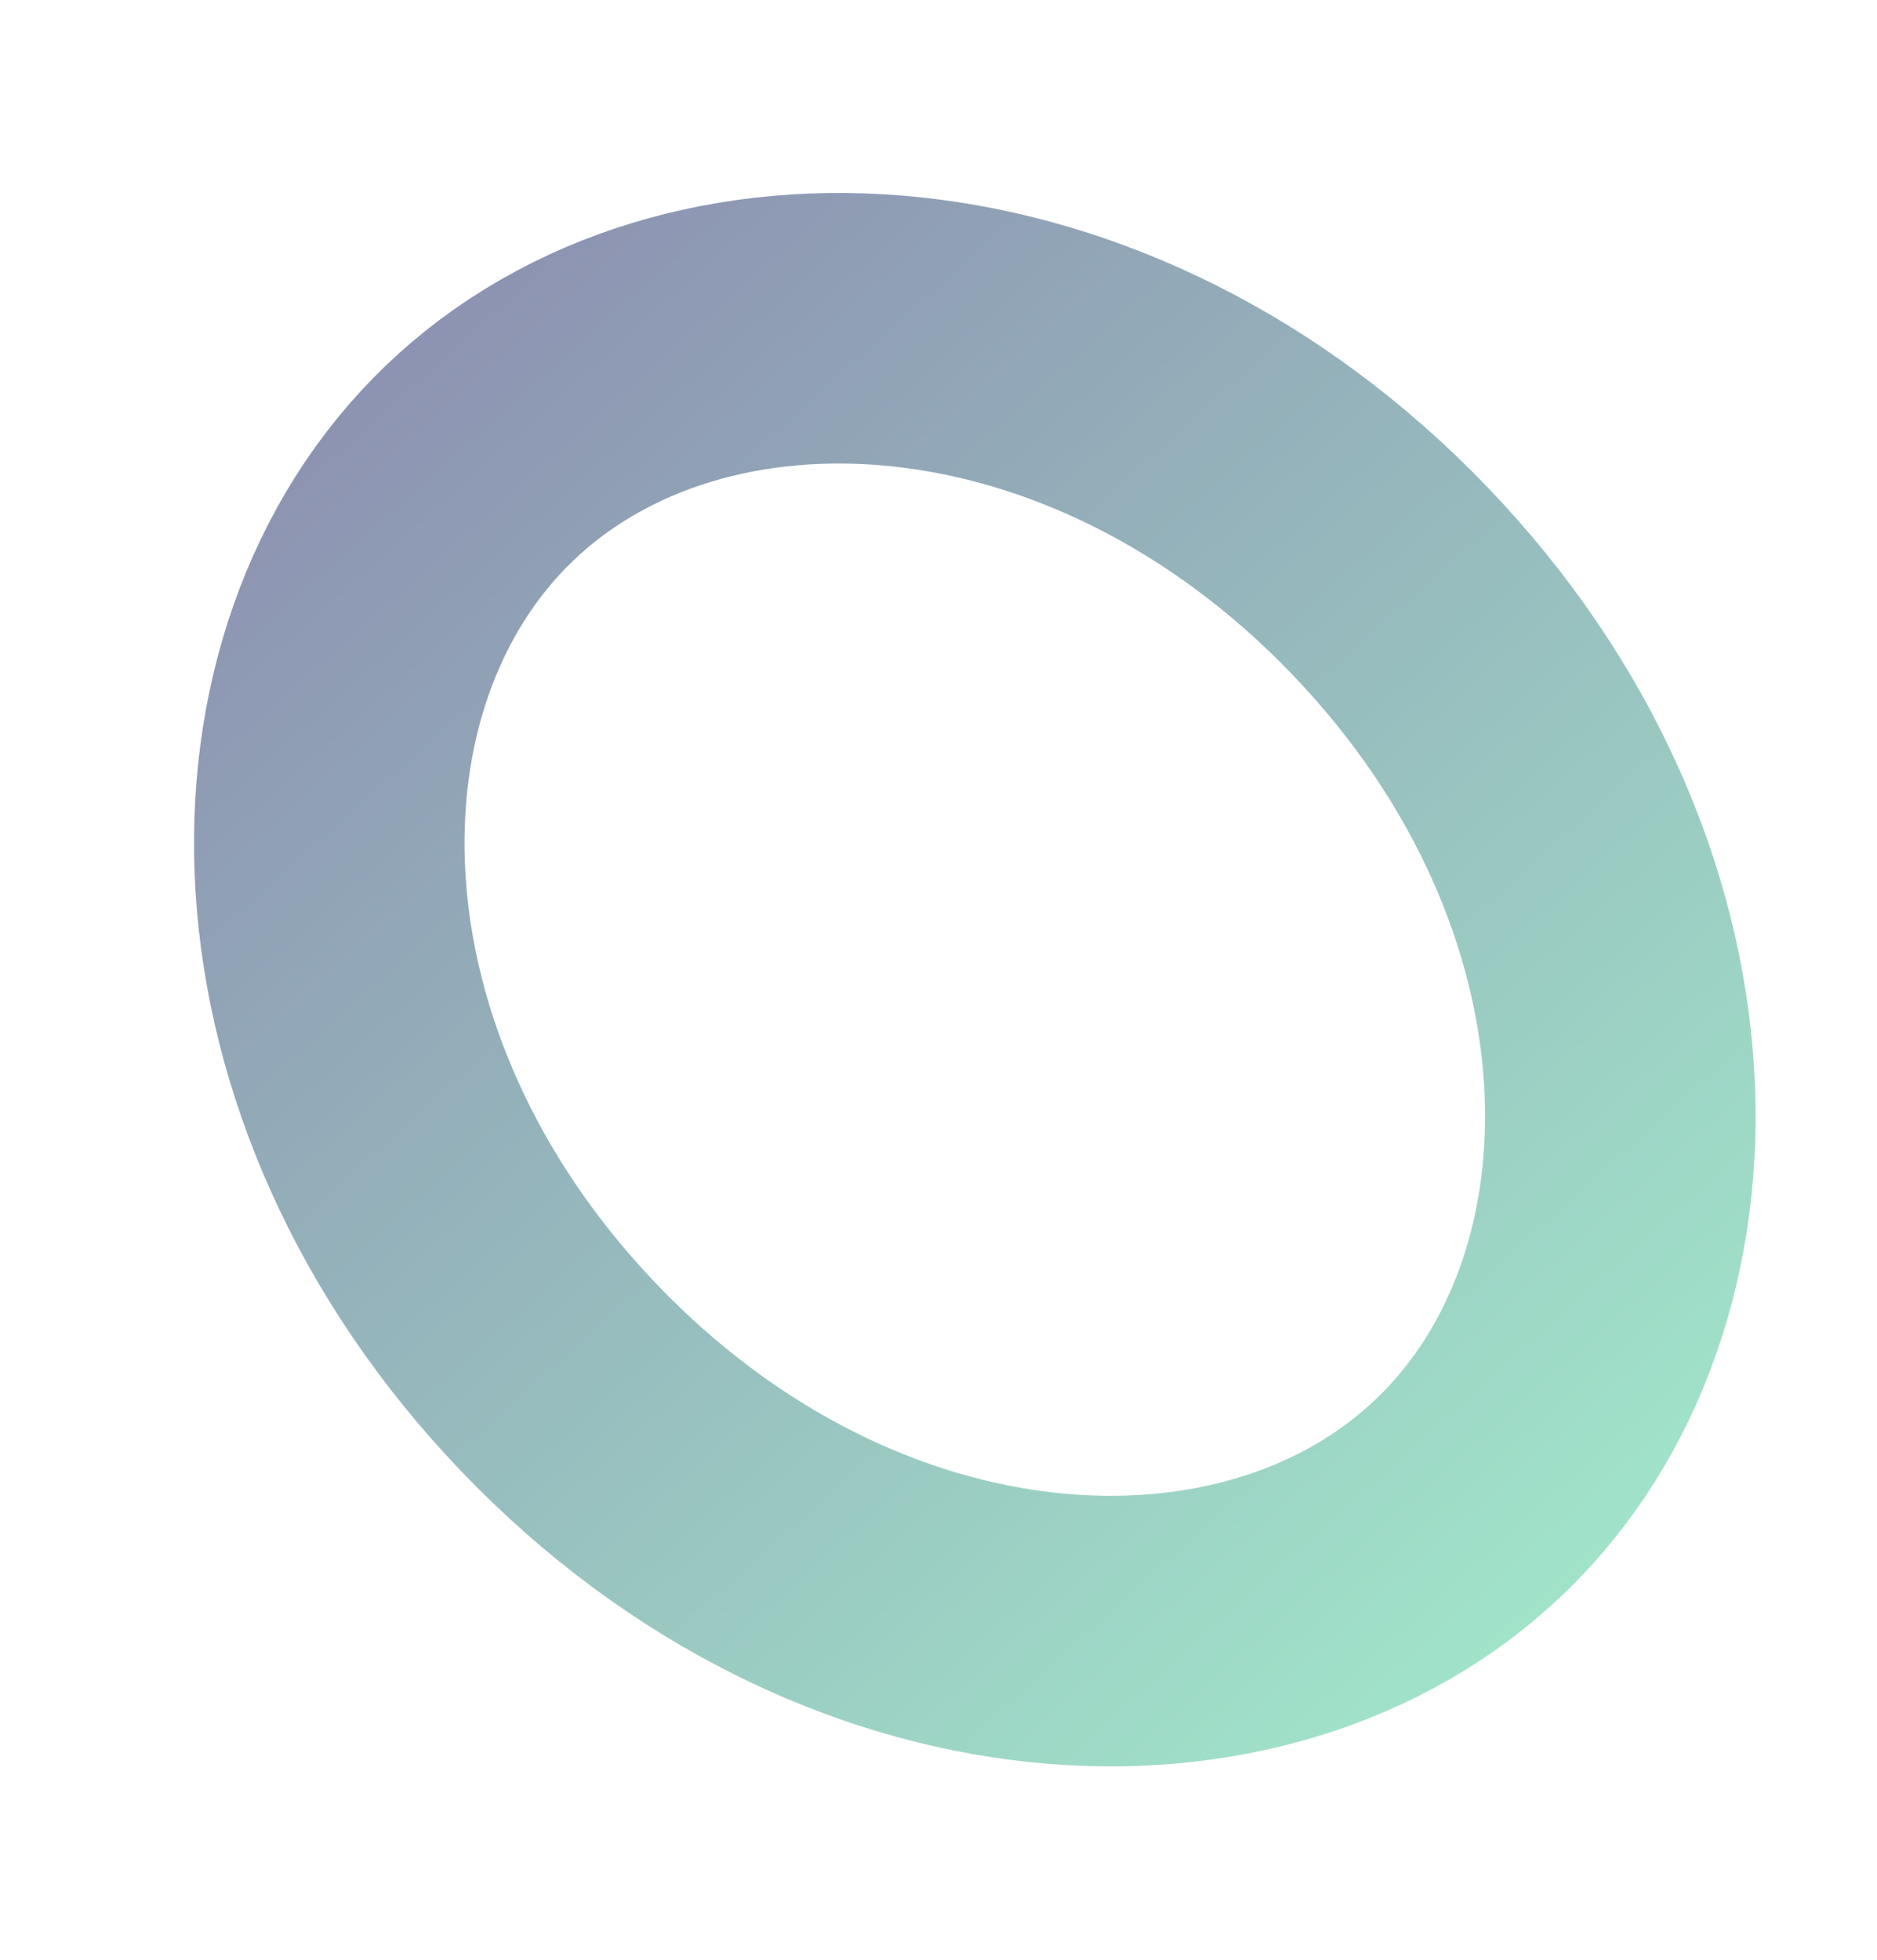 <svg width="724" height="756" viewBox="0 0 724 756" fill="none" xmlns="http://www.w3.org/2000/svg">
<g filter="url(#filter0_f_4070_54)">
<path d="M215.732 531.442C103.894 414.779 102.538 257.605 184.995 178.558C267.452 99.511 424.429 107.501 536.267 224.164C648.105 340.827 649.461 498.001 567.004 577.048C484.547 656.095 327.571 648.105 215.732 531.442Z" stroke="url(#paint0_linear_4070_54)" stroke-opacity="0.5" stroke-width="104.334"/>
</g>
<defs>
<filter id="filter0_f_4070_54" x="0.546" y="0.073" width="750.908" height="755.461" filterUnits="userSpaceOnUse" color-interpolation-filters="sRGB">
<feFlood flood-opacity="0" result="BackgroundImageFix"/>
<feBlend mode="normal" in="SourceGraphic" in2="BackgroundImageFix" result="shape"/>
<feGaussianBlur stdDeviation="37.1" result="effect1_foregroundBlur_4070_54"/>
</filter>
<linearGradient id="paint0_linear_4070_54" x1="610.98" y1="609.987" x2="163.579" y2="110.622" gradientUnits="userSpaceOnUse">
<stop stop-color="#43C995"/>
<stop offset="1" stop-color="#1B2564"/>
</linearGradient>
</defs>
</svg>
